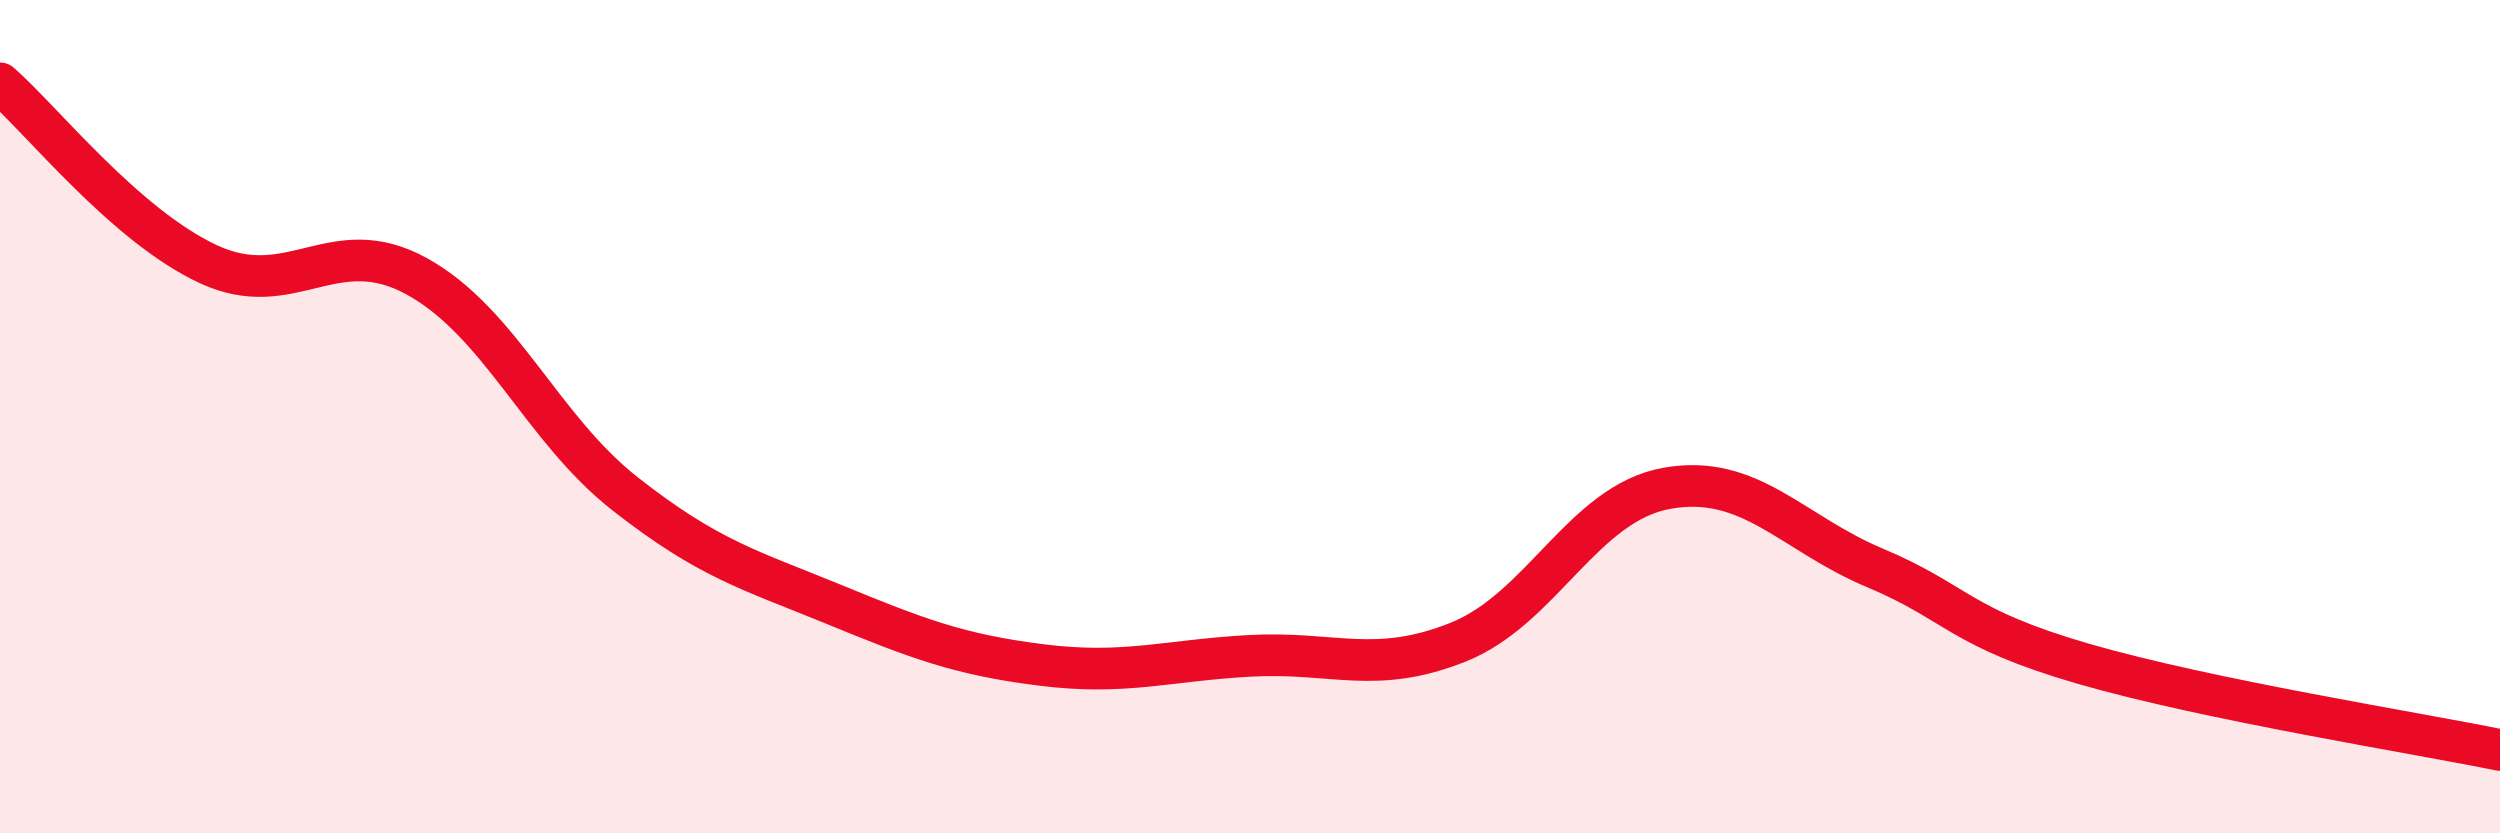 
    <svg width="60" height="20" viewBox="0 0 60 20" xmlns="http://www.w3.org/2000/svg">
      <path
        d="M 0,2 C 1,2.87 3,5.41 5,6.34 C 7,7.27 8,5.53 10,6.63 C 12,7.73 13,10.28 15,11.85 C 17,13.42 18,13.68 20,14.5 C 22,15.32 23,15.71 25,15.96 C 27,16.21 28,15.85 30,15.74 C 32,15.63 33,16.21 35,15.41 C 37,14.61 38,12.08 40,11.72 C 42,11.36 43,12.79 45,13.63 C 47,14.47 47,15.06 50,15.93 C 53,16.8 58,17.59 60,18L60 20L0 20Z"
        fill="#EB0A25"
        opacity="0.1"
        stroke-linecap="round"
        stroke-linejoin="round"
      />
      <path
        d="M 0,2 C 1,2.87 3,5.41 5,6.34 C 7,7.27 8,5.53 10,6.63 C 12,7.73 13,10.28 15,11.85 C 17,13.42 18,13.68 20,14.5 C 22,15.32 23,15.71 25,15.96 C 27,16.21 28,15.85 30,15.74 C 32,15.63 33,16.21 35,15.41 C 37,14.61 38,12.08 40,11.72 C 42,11.36 43,12.79 45,13.63 C 47,14.47 47,15.06 50,15.93 C 53,16.8 58,17.59 60,18"
        stroke="#EB0A25"
        stroke-width="1"
        fill="none"
        stroke-linecap="round"
        stroke-linejoin="round"
      />
    </svg>
  